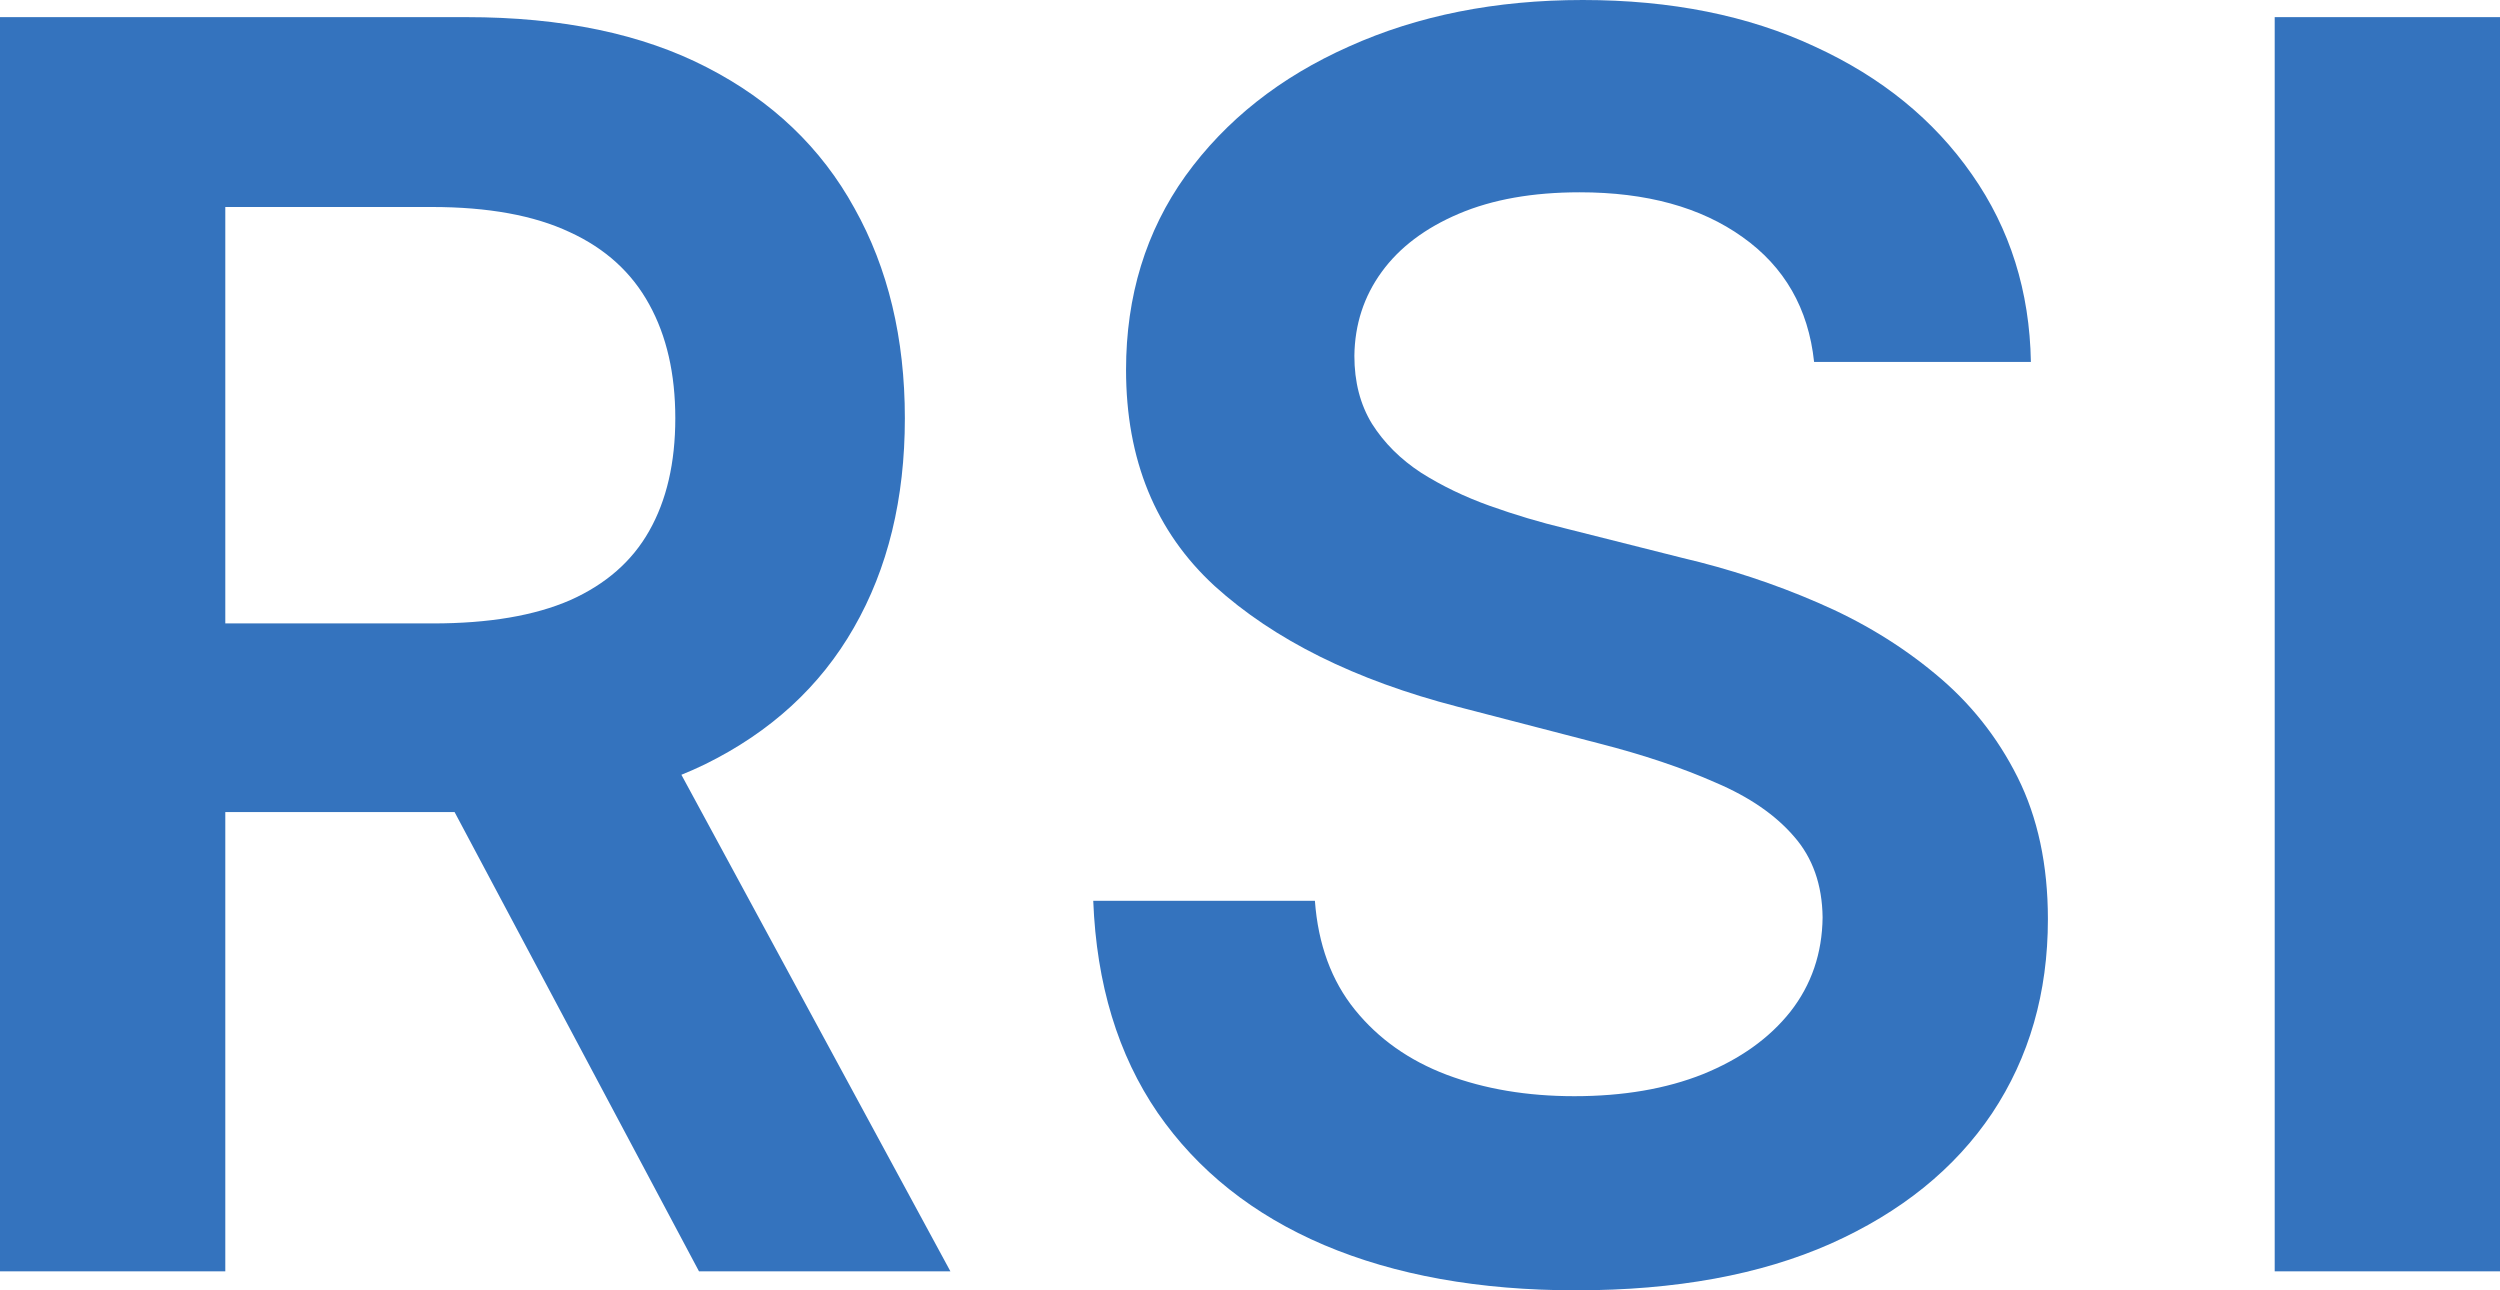 <svg width="124" height="64" viewBox="0 0 124 64" fill="none" xmlns="http://www.w3.org/2000/svg">
<path d="M0 63.058V0.85H23.133C27.872 0.85 31.848 1.681 35.061 3.341C38.294 5.002 40.734 7.33 42.381 10.328C44.048 13.304 44.881 16.777 44.881 20.746C44.881 24.735 44.038 28.198 42.351 31.134C40.684 34.05 38.224 36.308 34.971 37.908C31.718 39.487 27.722 40.277 22.983 40.277H6.506V30.922H21.477C24.248 30.922 26.517 30.537 28.284 29.767C30.051 28.978 31.356 27.834 32.2 26.335C33.063 24.816 33.495 22.953 33.495 20.746C33.495 18.539 33.063 16.656 32.2 15.096C31.336 13.517 30.021 12.322 28.254 11.512C26.487 10.682 24.208 10.267 21.416 10.267H11.175V63.058H0ZM31.869 34.87L47.14 63.058H34.67L19.669 34.87H31.869Z" fill="#3473BE"/>
<path d="M89.979 17.952C89.698 15.299 88.513 13.233 86.425 11.755C84.356 10.277 81.665 9.538 78.352 9.538C76.023 9.538 74.025 9.892 72.358 10.601C70.691 11.31 69.416 12.271 68.533 13.486C67.649 14.701 67.197 16.089 67.177 17.648C67.177 18.944 67.468 20.068 68.051 21.02C68.653 21.971 69.466 22.781 70.49 23.45C71.515 24.098 72.649 24.644 73.894 25.09C75.139 25.535 76.394 25.91 77.659 26.214L83.443 27.672C85.772 28.218 88.011 28.957 90.16 29.889C92.329 30.82 94.266 31.995 95.973 33.412C97.7 34.83 99.066 36.541 100.07 38.546C101.074 40.55 101.576 42.9 101.576 45.593C101.576 49.238 100.652 52.447 98.805 55.222C96.957 57.976 94.286 60.132 90.792 61.691C87.318 63.23 83.111 64 78.171 64C73.372 64 69.205 63.251 65.671 61.752C62.157 60.254 59.406 58.067 57.418 55.191C55.45 52.316 54.386 48.812 54.225 44.681H65.219C65.38 46.848 66.043 48.651 67.207 50.088C68.372 51.526 69.888 52.599 71.756 53.308C73.643 54.017 75.752 54.371 78.081 54.371C80.511 54.371 82.639 54.007 84.467 53.278C86.314 52.528 87.76 51.496 88.804 50.179C89.849 48.843 90.381 47.284 90.401 45.502C90.381 43.882 89.909 42.545 88.985 41.492C88.061 40.419 86.766 39.528 85.099 38.819C83.453 38.09 81.525 37.442 79.316 36.875L72.298 35.053C67.217 33.736 63.201 31.742 60.249 29.069C57.317 26.376 55.852 22.802 55.852 18.346C55.852 14.681 56.835 11.472 58.803 8.718C60.791 5.964 63.492 3.827 66.906 2.308C70.32 0.769 74.185 0 78.503 0C82.88 0 86.716 0.769 90.009 2.308C93.323 3.827 95.923 5.943 97.811 8.657C99.698 11.35 100.672 14.448 100.732 17.952H89.979Z" fill="#3473BE"/>
<path d="M124 0.85V63.058H112.825V0.85H124Z" fill="#3473BE"/>
</svg>
